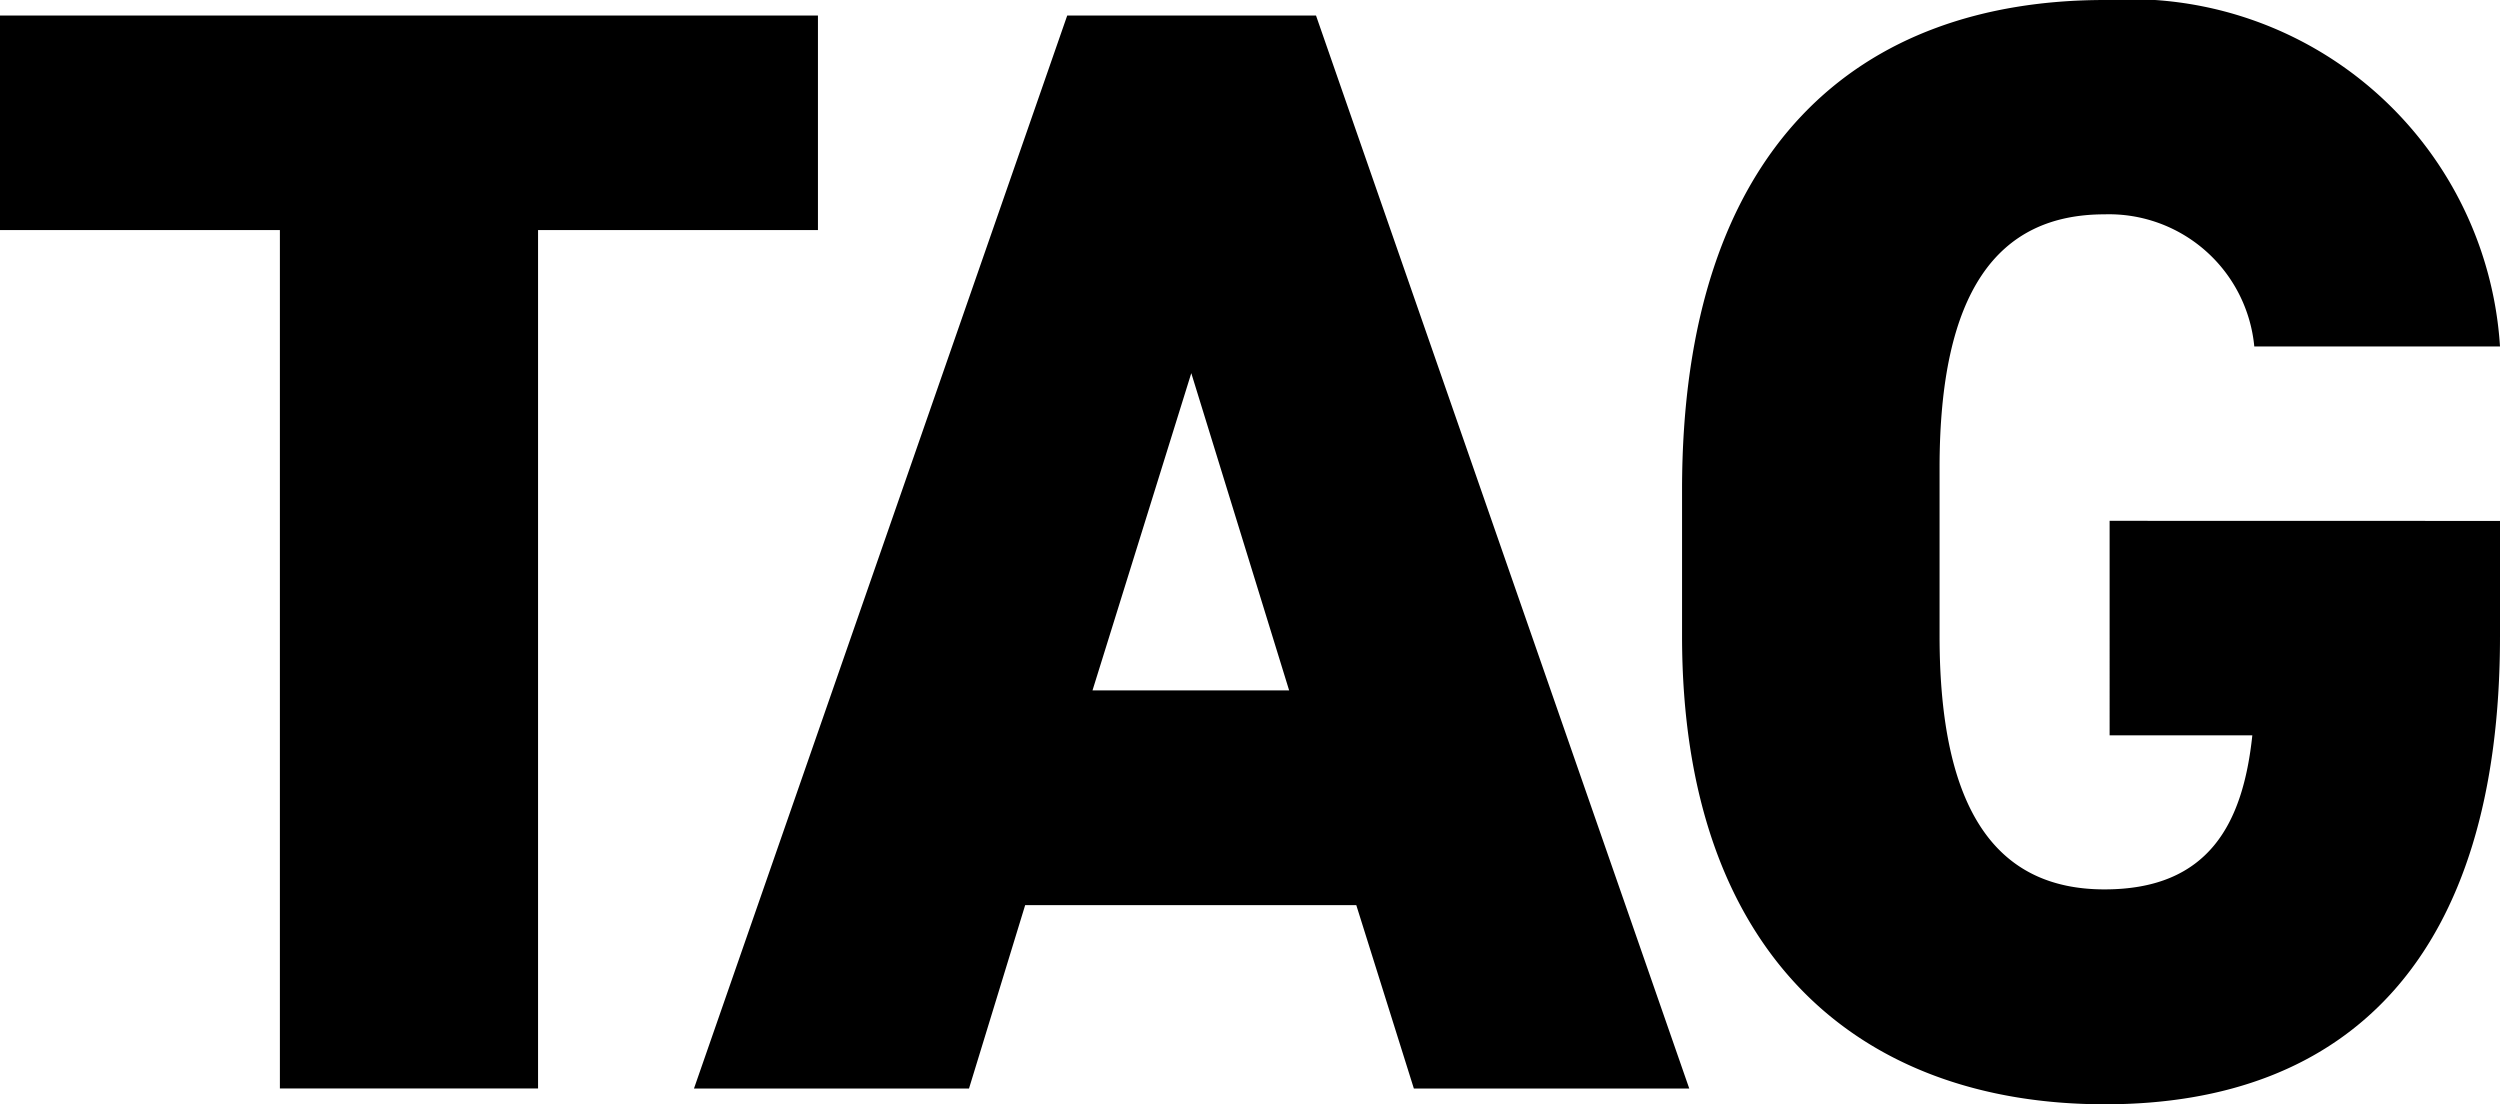 <svg xmlns="http://www.w3.org/2000/svg" width="26.698" height="11.791"><path data-name="パス 427" d="M8.735.166v2.291H5.746v9.167H2.989V2.457H0V.166z"/><path data-name="パス 428" d="M7.411 11.625 11.397.166h2.657l3.986 11.459h-2.941l-.615-1.959h-3.536l-.6 1.959zm4.256-4.252h2.1l-1.045-3.388z"/><path data-name="パス 429" d="M26.698 5.563v1.23c0 3.42-1.612 5-4.219 5s-4.516-1.579-4.516-5V5.231C17.963 1.544 19.872 0 22.479 0a3.96 3.96 0 0 1 4.219 3.7h-2.624a1.559 1.559 0 0 0-1.6-1.411c-1.147 0-1.761.831-1.761 2.707v1.795c0 1.876.615 2.707 1.761 2.707 1.113 0 1.479-.7 1.579-1.645h-1.524V5.562z"/></svg>